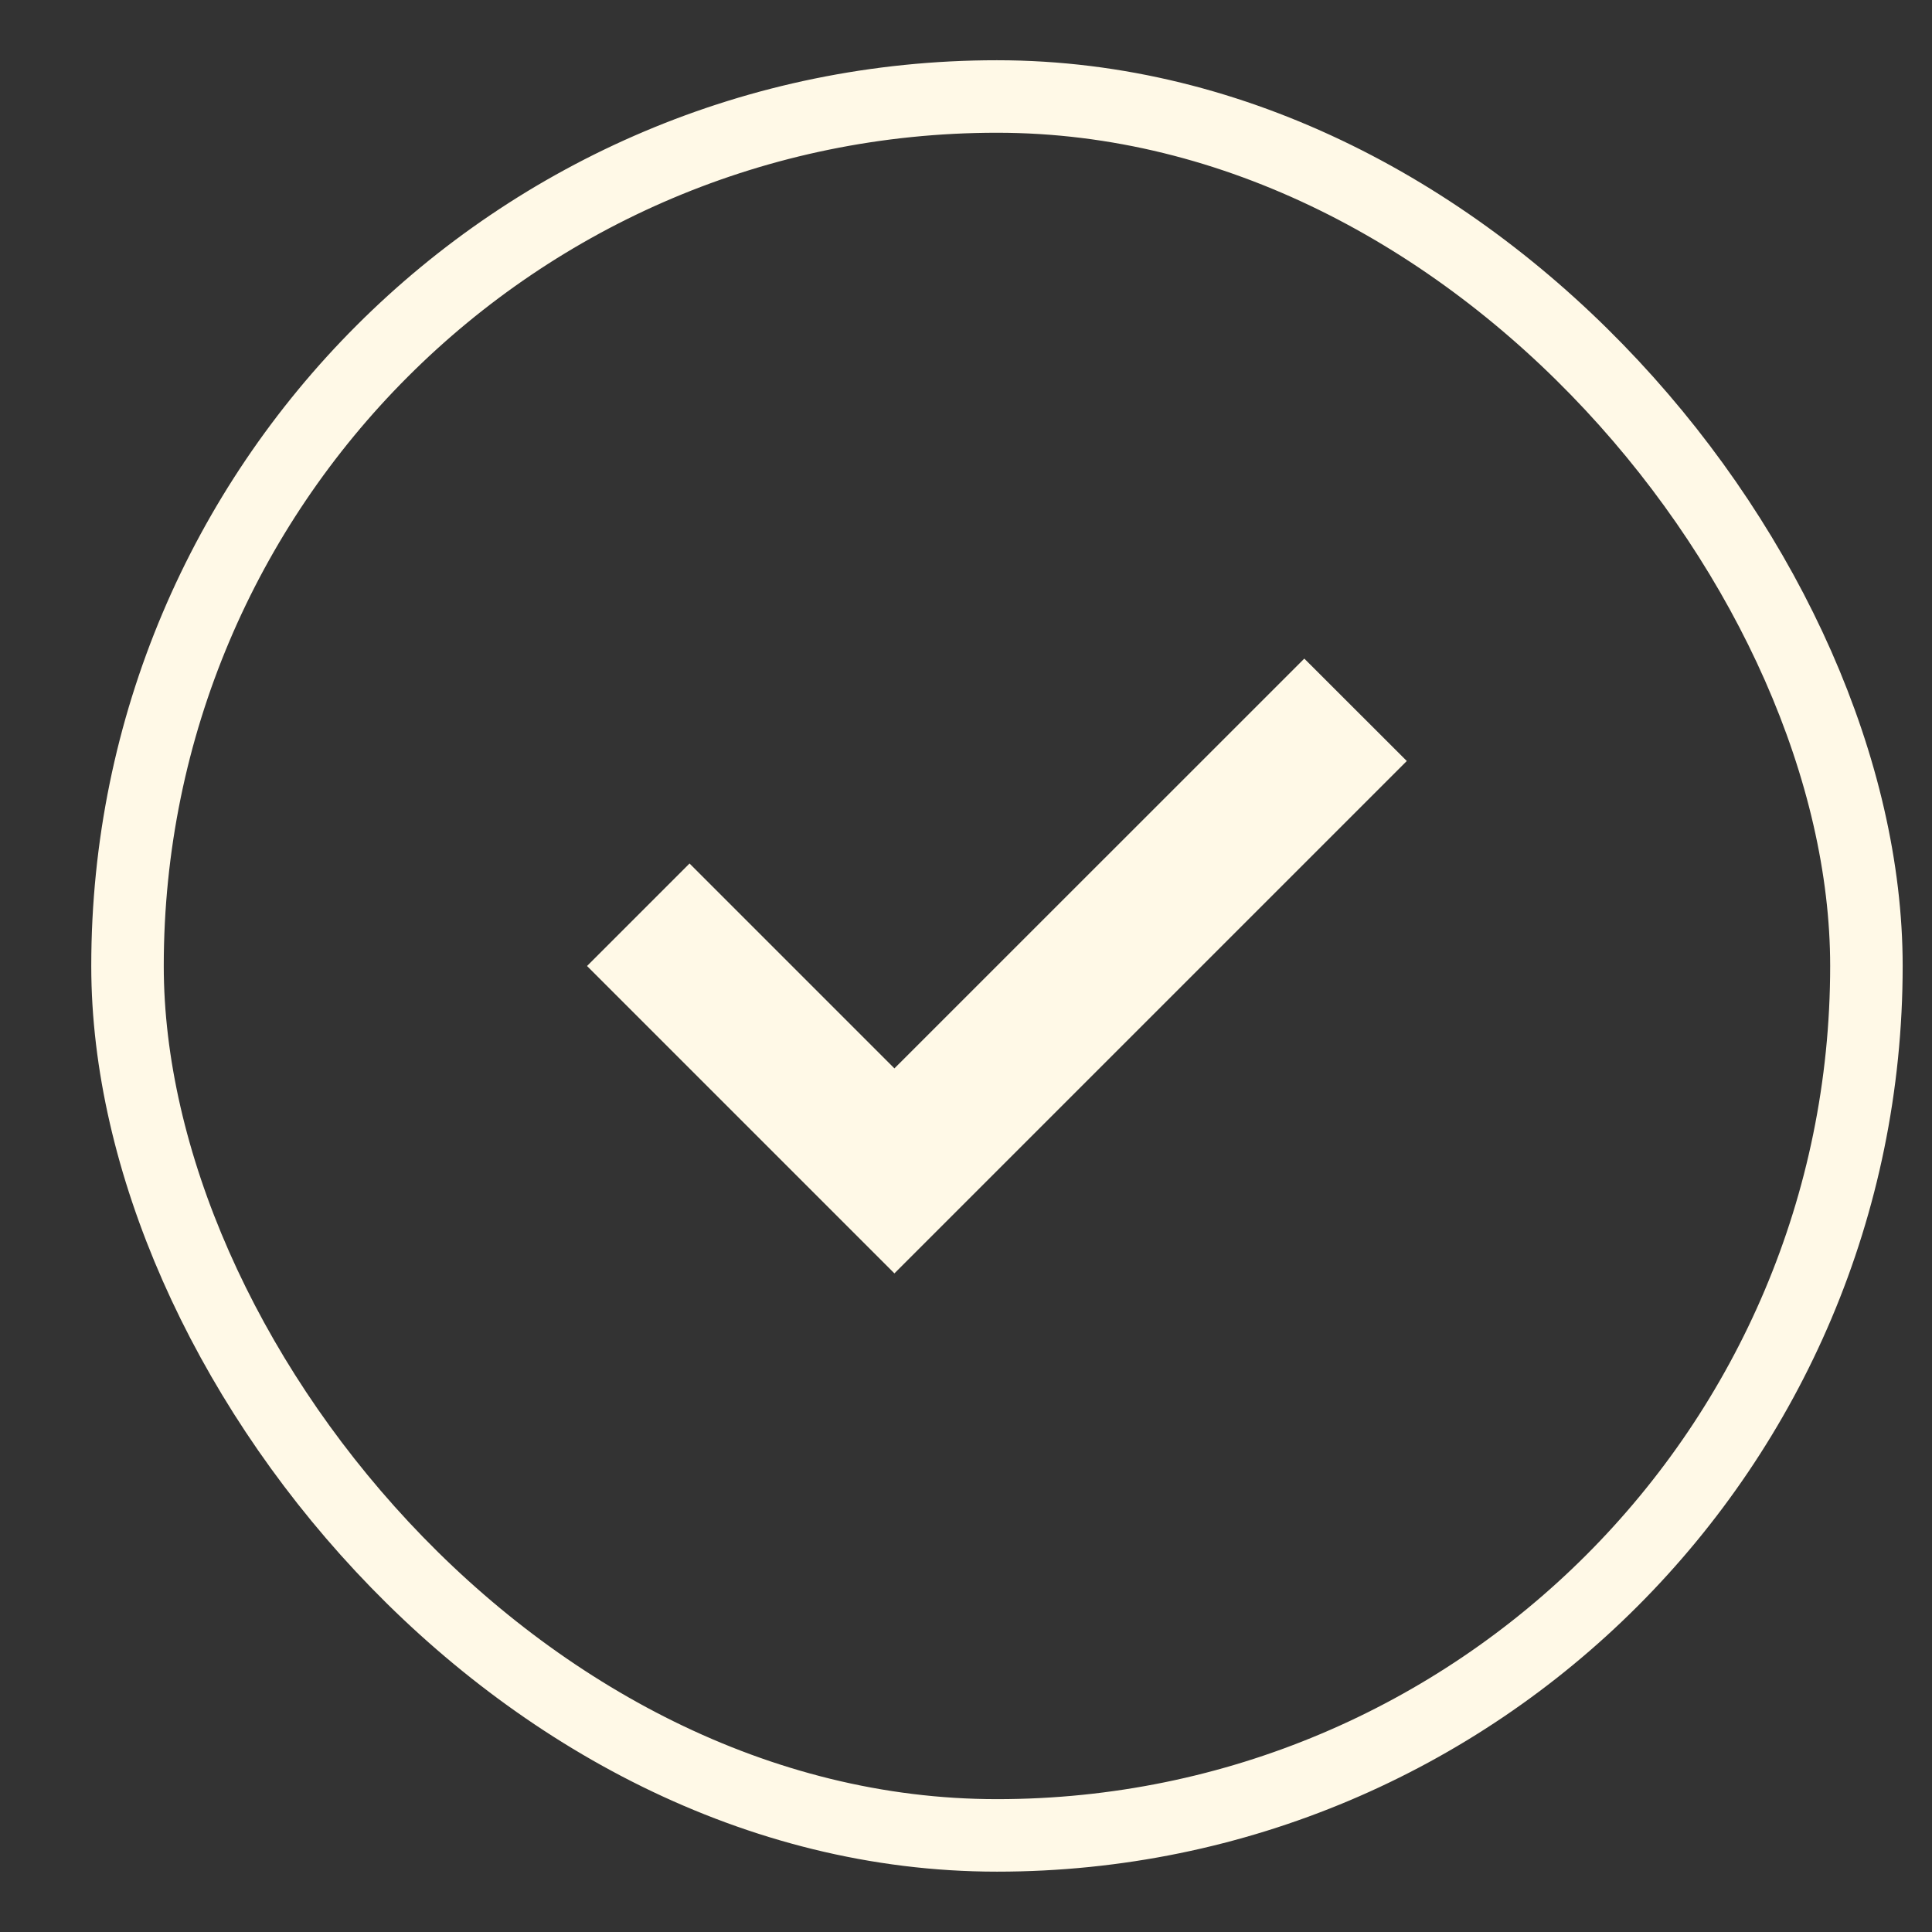 <?xml version="1.0" encoding="UTF-8"?> <svg xmlns="http://www.w3.org/2000/svg" width="19" height="19" viewBox="0 0 19 19" fill="none"><rect x="0" y="0" width="19" height="19" fill="#333333" stroke="none"/><rect x="1.254" y="0.949" width="17.101" height="17.101" rx="8.55" stroke="#FFF9E7" stroke-width="0.713"></rect><path d="M8.796 10.507L6.781 8.492L5.773 9.5L8.796 12.523L13.835 7.484L12.827 6.477L8.796 10.507Z" fill="#FFF9E7"></path></svg> 